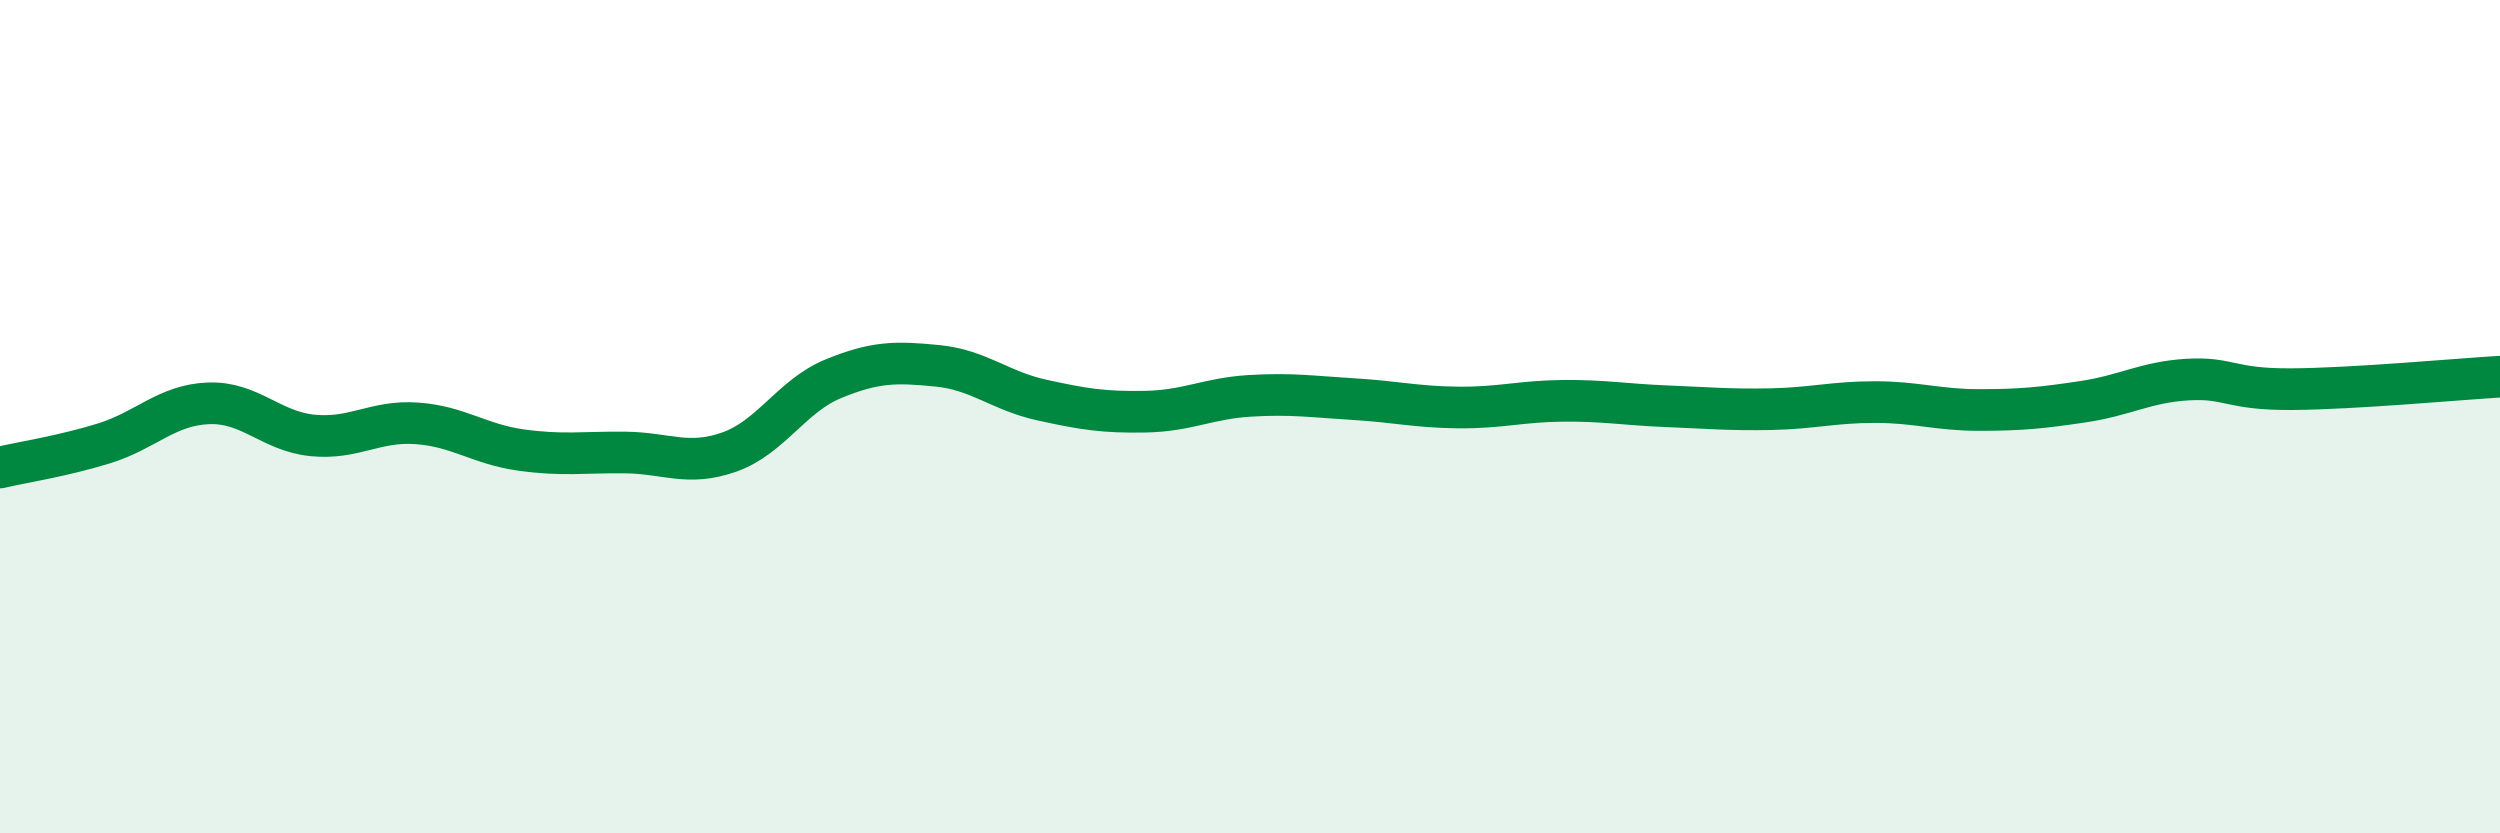 
    <svg width="60" height="20" viewBox="0 0 60 20" xmlns="http://www.w3.org/2000/svg">
      <path
        d="M 0,11.22 C 0.5,11.1 1.5,10.95 2.5,10.64 C 3.5,10.33 4,9.72 5,9.68 C 6,9.64 6.5,10.35 7.5,10.45 C 8.5,10.55 9,10.09 10,10.16 C 11,10.23 11.5,10.66 12.5,10.8 C 13.5,10.94 14,10.85 15,10.86 C 16,10.87 16.5,11.2 17.5,10.85 C 18.5,10.5 19,9.5 20,9.09 C 21,8.68 21.5,8.68 22.5,8.78 C 23.5,8.88 24,9.38 25,9.6 C 26,9.82 26.5,9.9 27.5,9.88 C 28.5,9.86 29,9.56 30,9.5 C 31,9.44 31.5,9.52 32.5,9.58 C 33.5,9.64 34,9.77 35,9.78 C 36,9.79 36.5,9.63 37.5,9.62 C 38.5,9.61 39,9.71 40,9.75 C 41,9.79 41.5,9.84 42.5,9.82 C 43.5,9.8 44,9.65 45,9.65 C 46,9.65 46.5,9.84 47.5,9.84 C 48.5,9.84 49,9.79 50,9.64 C 51,9.49 51.5,9.17 52.5,9.11 C 53.5,9.05 53.5,9.35 55,9.34 C 56.5,9.33 59,9.1 60,9.04L60 20L0 20Z"
        fill="#008740"
        opacity="0.1"
        stroke-linecap="round"
        stroke-linejoin="round"
      />
      <path
        d="M 0,11.22 C 0.5,11.1 1.5,10.95 2.5,10.64 C 3.5,10.33 4,9.72 5,9.68 C 6,9.64 6.5,10.35 7.5,10.45 C 8.5,10.55 9,10.09 10,10.16 C 11,10.23 11.5,10.66 12.5,10.8 C 13.5,10.94 14,10.85 15,10.86 C 16,10.87 16.5,11.2 17.5,10.85 C 18.5,10.5 19,9.5 20,9.09 C 21,8.68 21.5,8.68 22.5,8.78 C 23.5,8.88 24,9.38 25,9.6 C 26,9.82 26.5,9.9 27.5,9.88 C 28.5,9.86 29,9.56 30,9.5 C 31,9.44 31.5,9.52 32.5,9.58 C 33.5,9.64 34,9.77 35,9.78 C 36,9.79 36.5,9.63 37.5,9.62 C 38.5,9.61 39,9.71 40,9.75 C 41,9.79 41.5,9.84 42.5,9.82 C 43.5,9.8 44,9.65 45,9.65 C 46,9.65 46.5,9.84 47.5,9.84 C 48.5,9.84 49,9.79 50,9.64 C 51,9.49 51.5,9.17 52.5,9.11 C 53.5,9.05 53.5,9.35 55,9.34 C 56.5,9.33 59,9.1 60,9.04"
        stroke="#008740"
        stroke-width="1"
        fill="none"
        stroke-linecap="round"
        stroke-linejoin="round"
      />
    </svg>
  